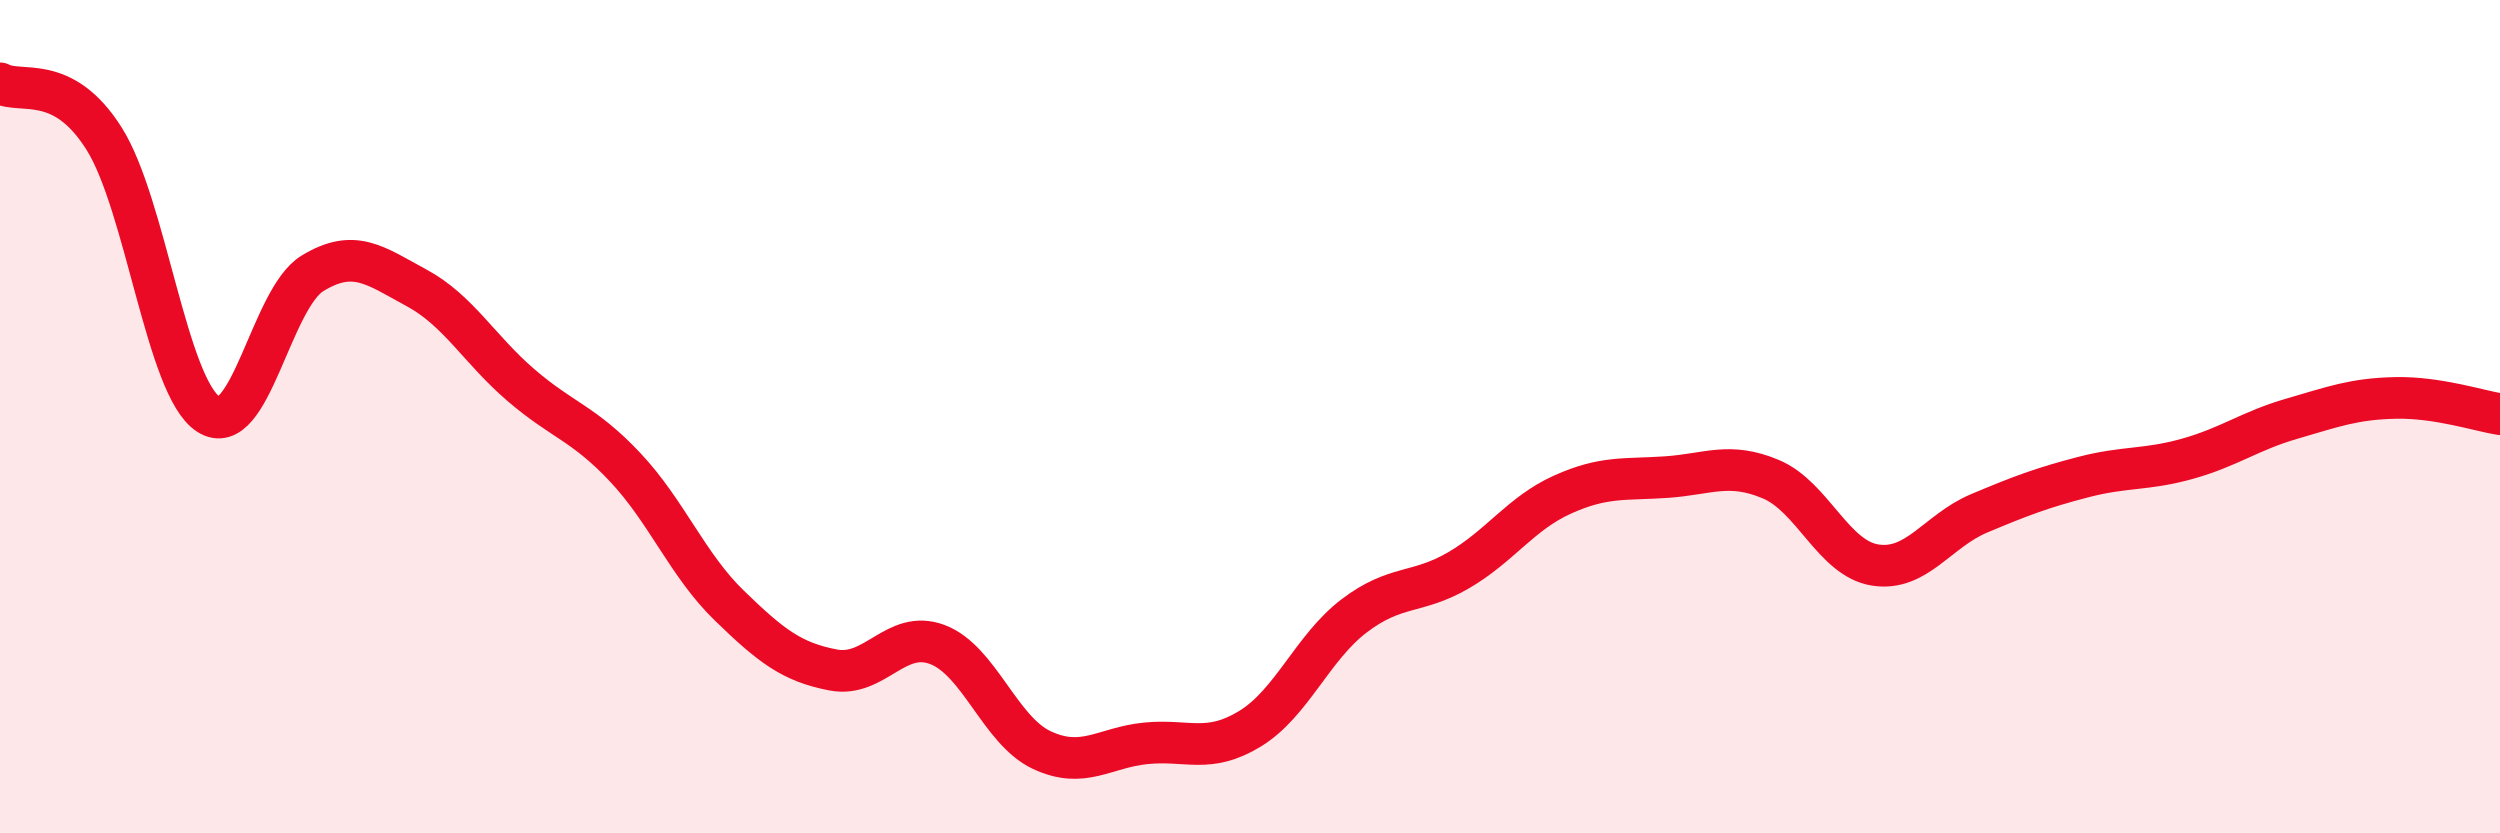 
    <svg width="60" height="20" viewBox="0 0 60 20" xmlns="http://www.w3.org/2000/svg">
      <path
        d="M 0,2 C 0.5,2.27 1.5,1.74 2.5,3.33 C 3.5,4.92 4,9.29 5,9.94 C 6,10.59 6.5,7.17 7.5,6.56 C 8.5,5.95 9,6.37 10,6.91 C 11,7.45 11.5,8.38 12.5,9.24 C 13.5,10.1 14,10.15 15,11.21 C 16,12.27 16.5,13.56 17.5,14.53 C 18.5,15.5 19,15.89 20,16.08 C 21,16.27 21.5,15.09 22.5,15.47 C 23.5,15.85 24,17.53 25,18 C 26,18.47 26.5,17.94 27.5,17.84 C 28.5,17.74 29,18.1 30,17.49 C 31,16.88 31.5,15.54 32.5,14.78 C 33.5,14.02 34,14.27 35,13.69 C 36,13.11 36.5,12.32 37.5,11.87 C 38.5,11.42 39,11.52 40,11.45 C 41,11.38 41.5,11.08 42.5,11.5 C 43.5,11.92 44,13.4 45,13.56 C 46,13.72 46.5,12.74 47.5,12.32 C 48.5,11.9 49,11.71 50,11.45 C 51,11.19 51.5,11.29 52.5,11.01 C 53.5,10.73 54,10.34 55,10.05 C 56,9.76 56.5,9.57 57.5,9.55 C 58.5,9.53 59.5,9.86 60,9.94L60 20L0 20Z"
        fill="#EB0A25"
        opacity="0.1"
        stroke-linecap="round"
        stroke-linejoin="round"
      />
      <path
        d="M 0,2 C 0.5,2.27 1.5,1.74 2.5,3.33 C 3.5,4.92 4,9.29 5,9.94 C 6,10.59 6.5,7.17 7.5,6.56 C 8.5,5.95 9,6.37 10,6.91 C 11,7.45 11.5,8.38 12.5,9.24 C 13.5,10.1 14,10.15 15,11.21 C 16,12.27 16.5,13.56 17.5,14.53 C 18.5,15.5 19,15.89 20,16.08 C 21,16.27 21.5,15.09 22.5,15.47 C 23.5,15.85 24,17.53 25,18 C 26,18.47 26.5,17.94 27.5,17.84 C 28.5,17.74 29,18.1 30,17.49 C 31,16.88 31.5,15.54 32.5,14.78 C 33.5,14.02 34,14.27 35,13.69 C 36,13.11 36.5,12.32 37.5,11.87 C 38.5,11.42 39,11.52 40,11.45 C 41,11.38 41.5,11.08 42.5,11.5 C 43.5,11.92 44,13.4 45,13.56 C 46,13.72 46.5,12.74 47.5,12.32 C 48.5,11.9 49,11.71 50,11.45 C 51,11.19 51.5,11.29 52.5,11.01 C 53.5,10.73 54,10.34 55,10.05 C 56,9.76 56.5,9.57 57.5,9.55 C 58.5,9.53 59.5,9.86 60,9.94"
        stroke="#EB0A25"
        stroke-width="1"
        fill="none"
        stroke-linecap="round"
        stroke-linejoin="round"
      />
    </svg>
  